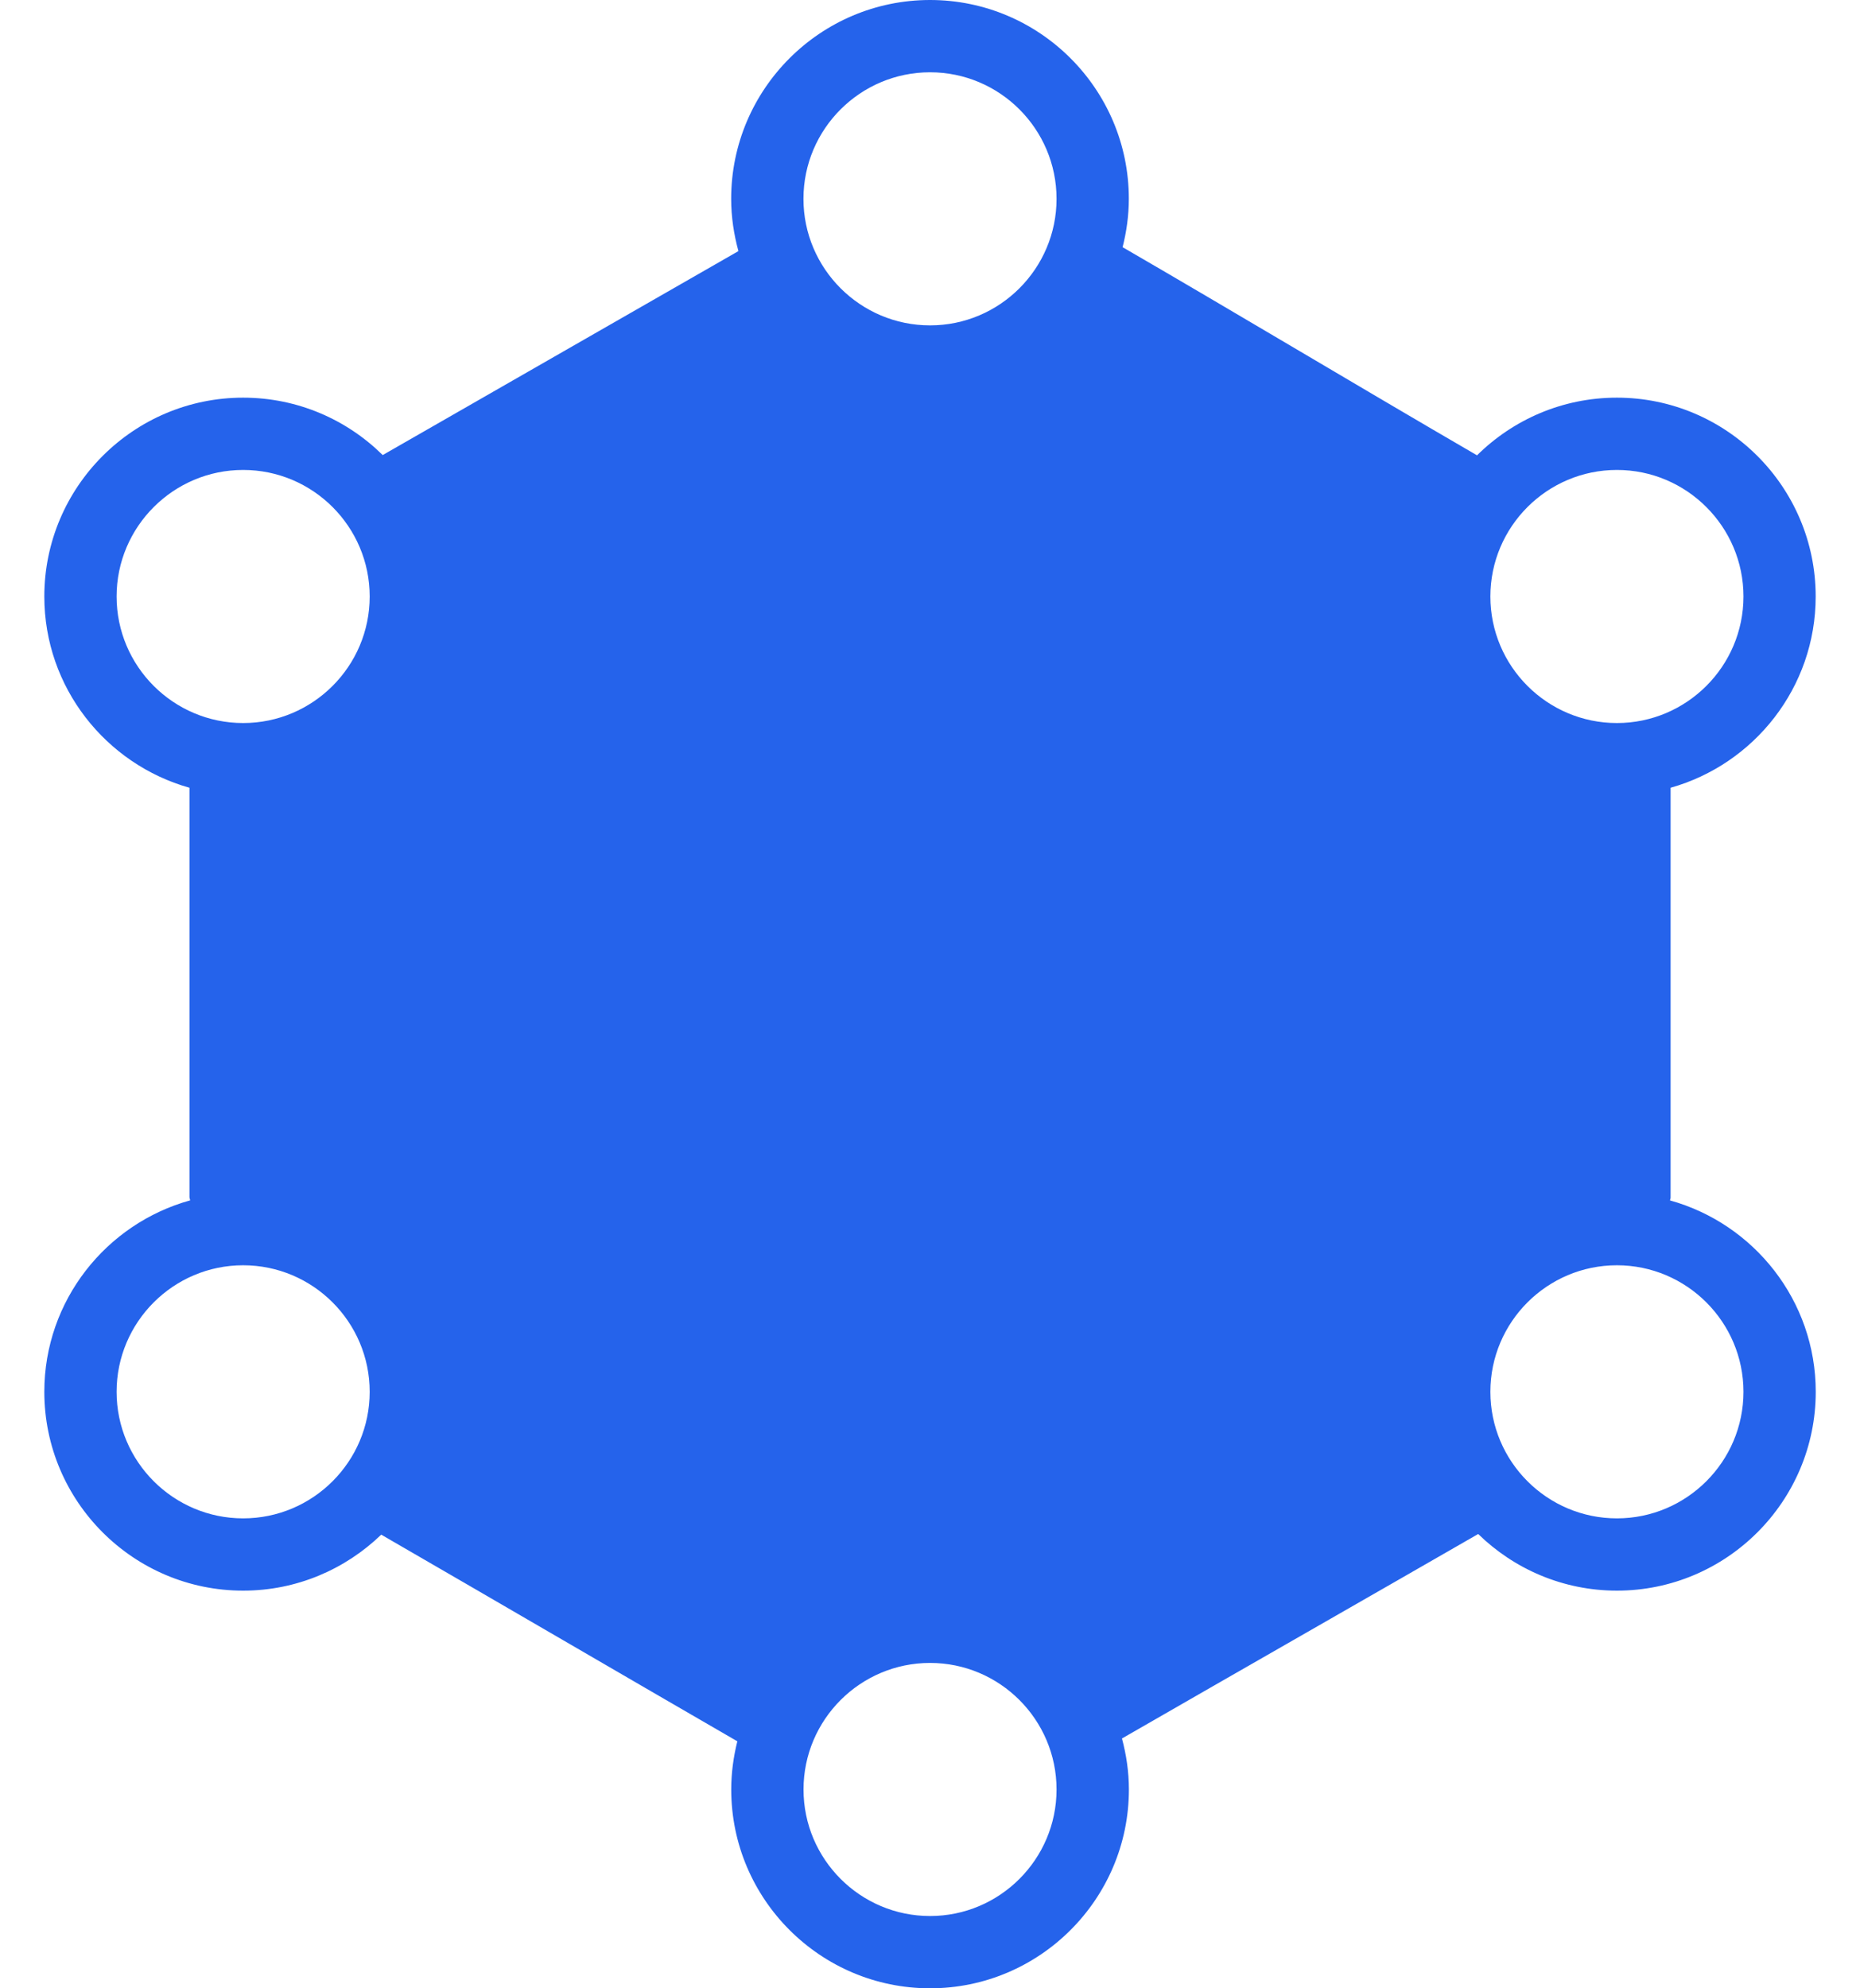 <?xml version="1.0" encoding="UTF-8"?> <svg xmlns="http://www.w3.org/2000/svg" width="29" height="31" viewBox="0 0 29 31" fill="none"><path d="M14.501 11.273C12.17 11.273 10.273 13.169 10.273 15.5C10.273 17.831 12.17 19.728 14.501 19.728C16.832 19.728 18.728 17.831 18.728 15.5C18.728 13.169 16.832 11.273 14.501 11.273ZM14.501 18.6C12.791 18.6 11.401 17.21 11.401 15.5C11.401 13.791 12.791 12.4 14.501 12.4C16.21 12.4 17.601 13.791 17.601 15.5C17.601 17.21 16.21 18.6 14.501 18.6Z" fill="#2563EB"></path><path d="M12 4.5L6 8V11L3.5 12V19L5 19.5L6 21V23.5L11.5 26.5L14 25.5L17 26.5L22.5 23.5V22.5L23 21L23.5 19.5L25.5 19V12H24L22.5 9V7.5L17 4.5L15.5 5.5H13.5L12 4.5Z" fill="#2563EB"></path><path d="M26.038 18.716C26.039 18.701 26.047 18.688 26.047 18.673V12.282C27.35 11.915 28.309 10.719 28.309 9.3C28.309 7.591 26.919 6.2 25.209 6.2C24.36 6.2 23.59 6.544 23.029 7.099C22.126 6.575 21.157 6.002 20.207 5.441C19.247 4.874 18.316 4.325 17.503 3.854C17.564 3.612 17.6 3.36 17.6 3.1C17.601 1.391 16.21 0 14.501 0C12.791 0 11.4 1.391 11.4 3.1C11.4 3.382 11.442 3.655 11.513 3.915L5.967 7.095C5.407 6.542 4.639 6.2 3.791 6.2C2.082 6.2 0.691 7.591 0.691 9.3C0.691 10.719 1.651 11.915 2.954 12.282V18.663C2.954 18.681 2.963 18.697 2.965 18.715C1.656 19.078 0.691 20.277 0.691 21.7C0.691 23.41 2.082 24.8 3.791 24.8C4.627 24.8 5.385 24.466 5.944 23.927C6.878 24.467 7.892 25.056 8.886 25.634C9.808 26.17 10.702 26.69 11.496 27.149C11.436 27.39 11.401 27.641 11.401 27.9C11.401 29.609 12.791 31 14.501 31C16.21 31 17.601 29.609 17.601 27.9C17.601 27.625 17.561 27.359 17.493 27.105C18.408 26.578 19.422 25.997 20.413 25.429C21.358 24.887 22.269 24.365 23.047 23.917C23.606 24.462 24.369 24.8 25.21 24.8C26.919 24.8 28.31 23.409 28.31 21.7C28.31 20.278 27.346 19.079 26.038 18.716ZM25.21 7.327C26.297 7.327 27.183 8.212 27.183 9.3C27.183 10.388 26.297 11.273 25.21 11.273C24.122 11.273 23.237 10.388 23.237 9.3C23.237 8.212 24.122 7.327 25.21 7.327ZM14.501 1.127C15.588 1.127 16.473 2.012 16.473 3.1C16.473 4.188 15.588 5.073 14.501 5.073C13.413 5.073 12.527 4.188 12.527 3.1C12.527 2.012 13.413 1.127 14.501 1.127ZM1.818 9.3C1.818 8.213 2.704 7.327 3.791 7.327C4.879 7.327 5.764 8.212 5.764 9.3C5.764 10.388 4.879 11.273 3.791 11.273C2.704 11.273 1.818 10.388 1.818 9.3ZM3.791 23.673C2.704 23.673 1.818 22.788 1.818 21.7C1.818 20.612 2.704 19.727 3.791 19.727C4.879 19.727 5.764 20.612 5.764 21.7C5.764 22.788 4.879 23.673 3.791 23.673ZM14.501 29.873C13.413 29.873 12.528 28.988 12.528 27.9C12.528 26.812 13.413 25.927 14.501 25.927C15.588 25.927 16.473 26.812 16.473 27.9C16.473 28.988 15.588 29.873 14.501 29.873ZM22.109 21.7C22.109 22.162 22.213 22.598 22.395 22.992C21.637 23.428 20.761 23.93 19.853 24.451C18.888 25.004 17.903 25.568 17.007 26.084C16.443 25.308 15.531 24.8 14.5 24.8C13.454 24.8 12.528 25.323 11.967 26.119C11.197 25.674 10.337 25.174 9.452 24.66C8.49 24.1 7.51 23.53 6.6 23.004C6.785 22.607 6.891 22.166 6.891 21.7C6.891 20.089 5.655 18.762 4.081 18.615V12.385C5.655 12.239 6.891 10.912 6.891 9.3C6.891 8.845 6.79 8.414 6.613 8.024L12.005 4.932C12.57 5.699 13.477 6.2 14.5 6.2C15.546 6.2 16.47 5.679 17.032 4.884C17.82 5.341 18.712 5.868 19.633 6.412C20.558 6.958 21.502 7.515 22.385 8.028C22.21 8.417 22.109 8.847 22.109 9.3C22.109 10.911 23.346 12.239 24.919 12.385V18.615C23.346 18.762 22.109 20.089 22.109 21.7ZM25.21 23.673C24.122 23.673 23.237 22.788 23.237 21.7C23.237 20.612 24.122 19.727 25.21 19.727C26.297 19.727 27.183 20.612 27.183 21.7C27.183 22.788 26.297 23.673 25.21 23.673Z" fill="#2563EB"></path></svg> 